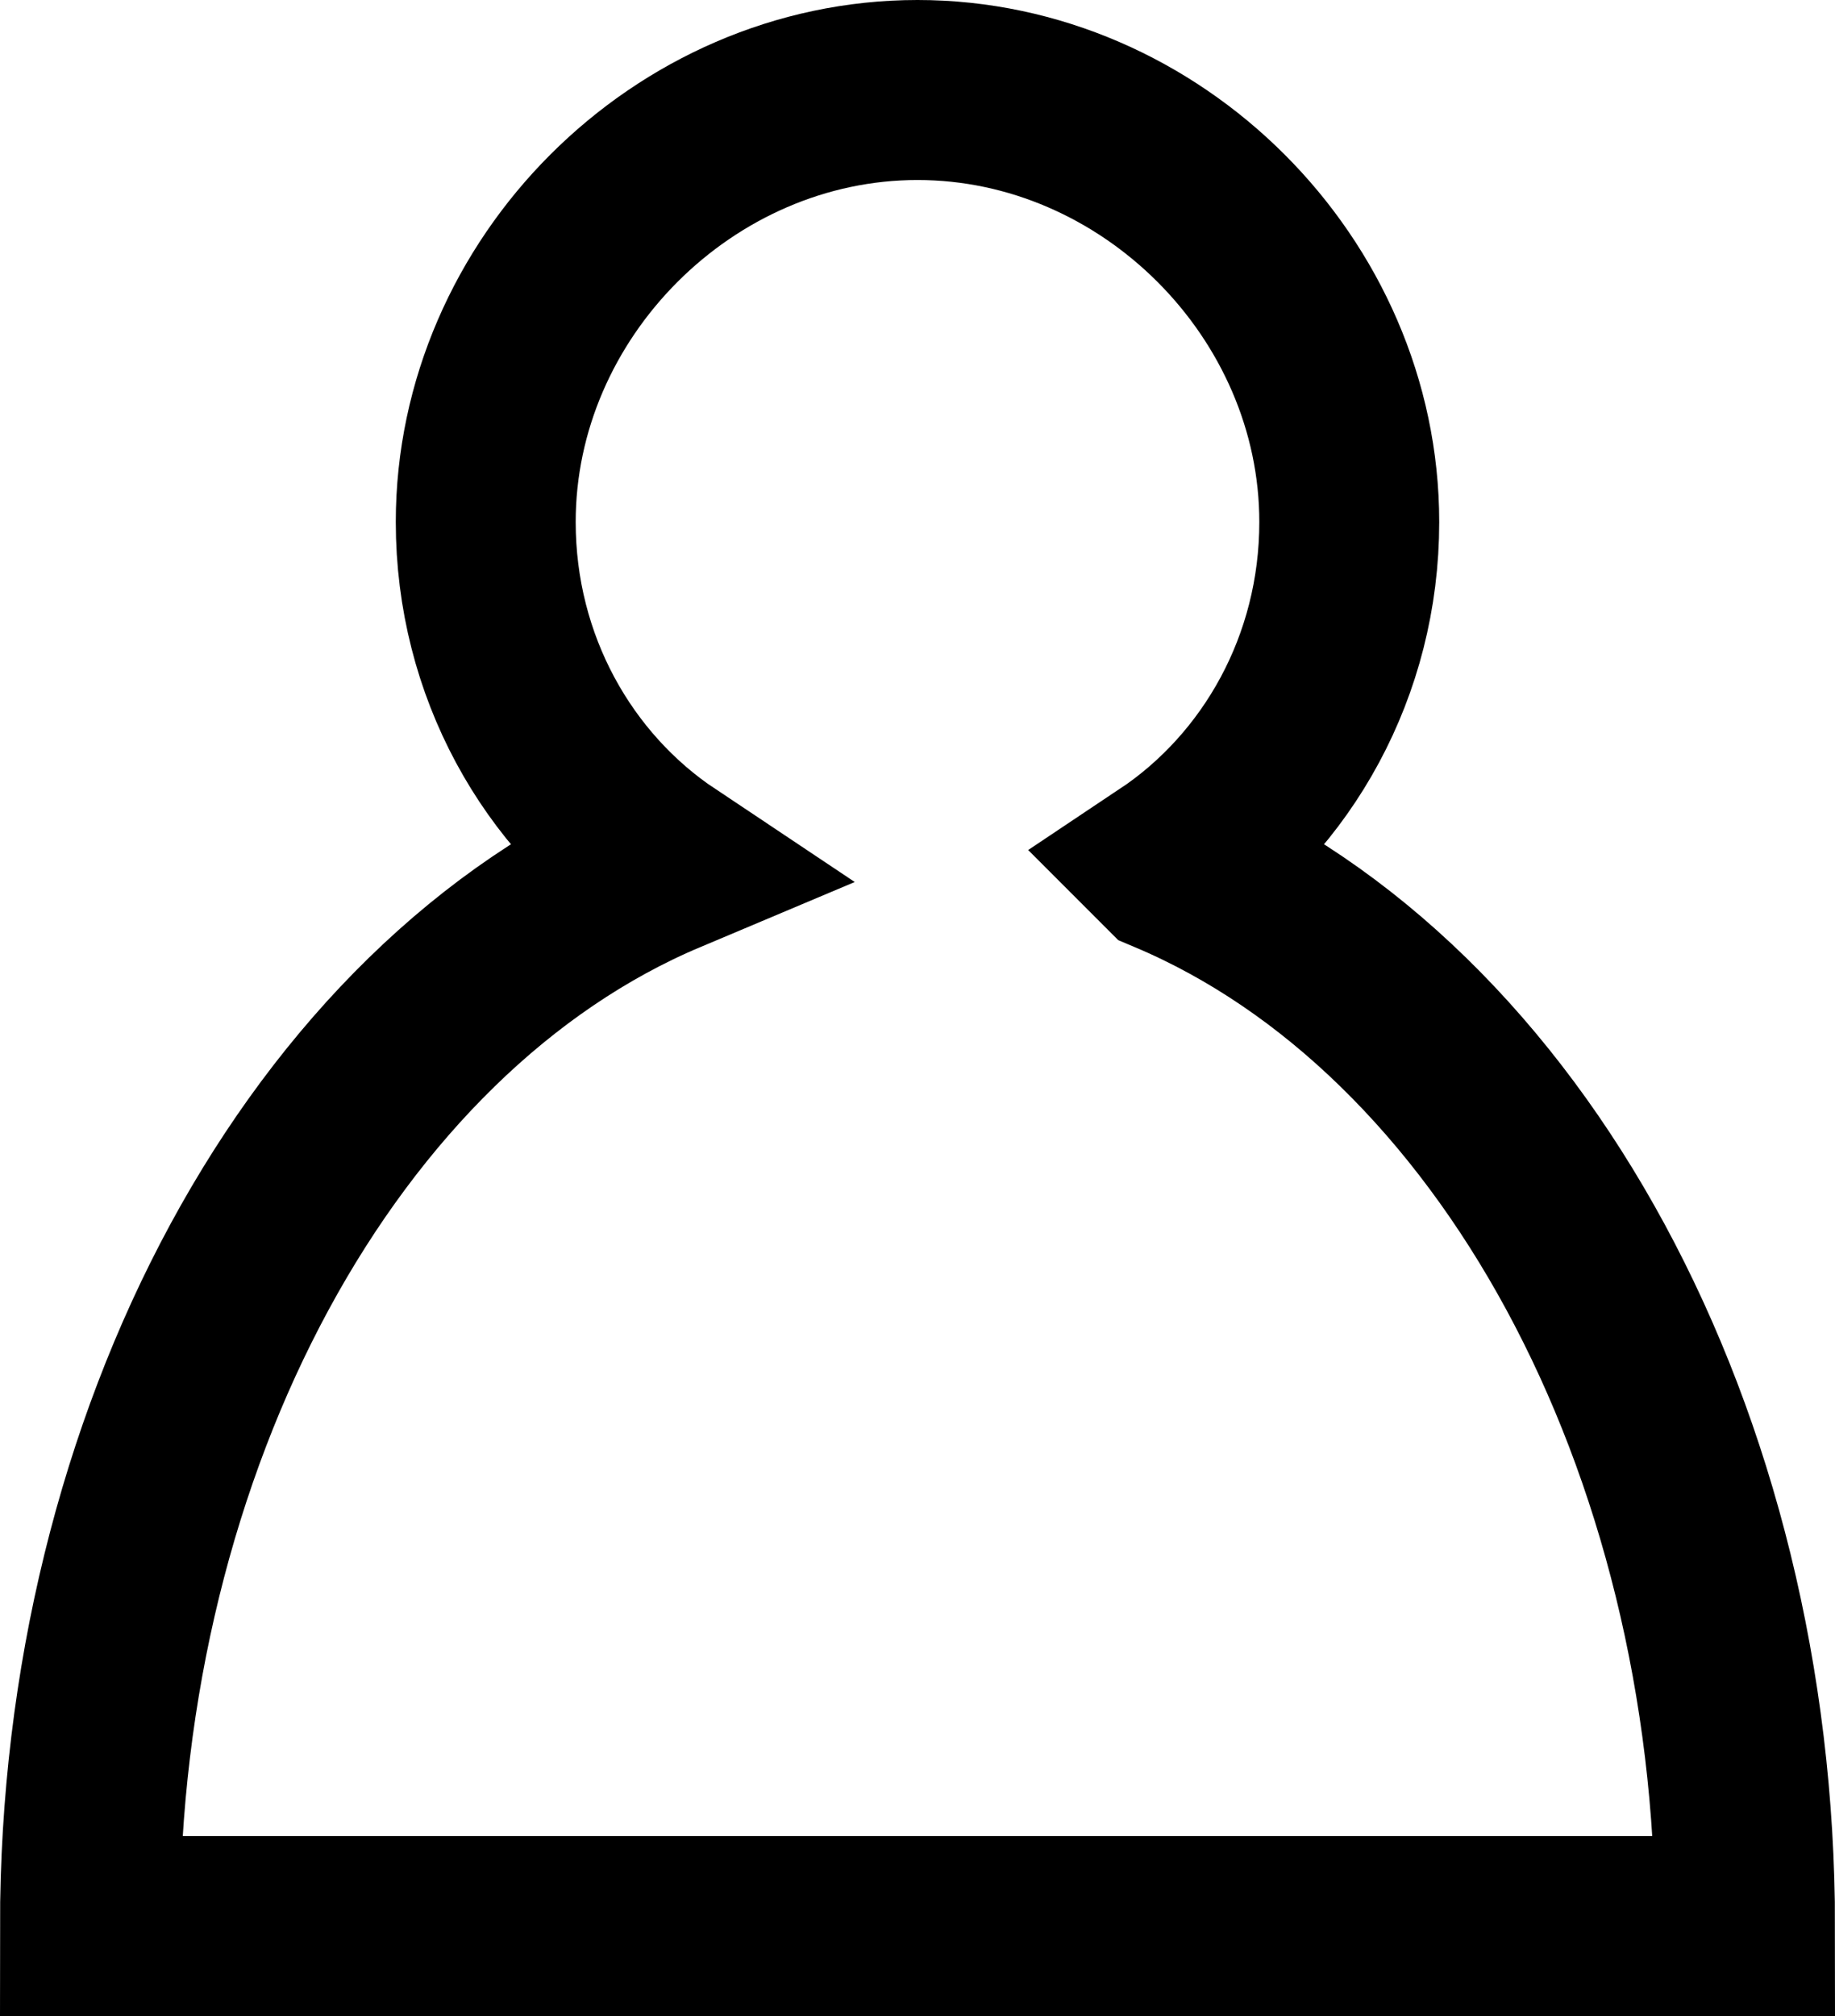 <svg xmlns="http://www.w3.org/2000/svg" xmlns:xlink="http://www.w3.org/1999/xlink" viewBox="0 0 10.2 11.2"><defs><path id="a" d="M-1273.9-48.4h1920v1660h-1920z"/></defs><clipPath id="b"><use xlink:href="#a" overflow="visible"/></clipPath><path d="M6.5 4.8c.6-.4 1-1.1 1-1.9C7.5 1.6 6.4.5 5.1.5 3.8.5 2.7 1.6 2.7 2.9c0 .8.4 1.5 1 1.9C1.8 5.6.5 8 .5 10.7h9.2c0-2.7-1.3-5.1-3.2-5.9z" clip-path="url(#b)" fill="none" stroke="#000" stroke-miterlimit="10"/></svg>